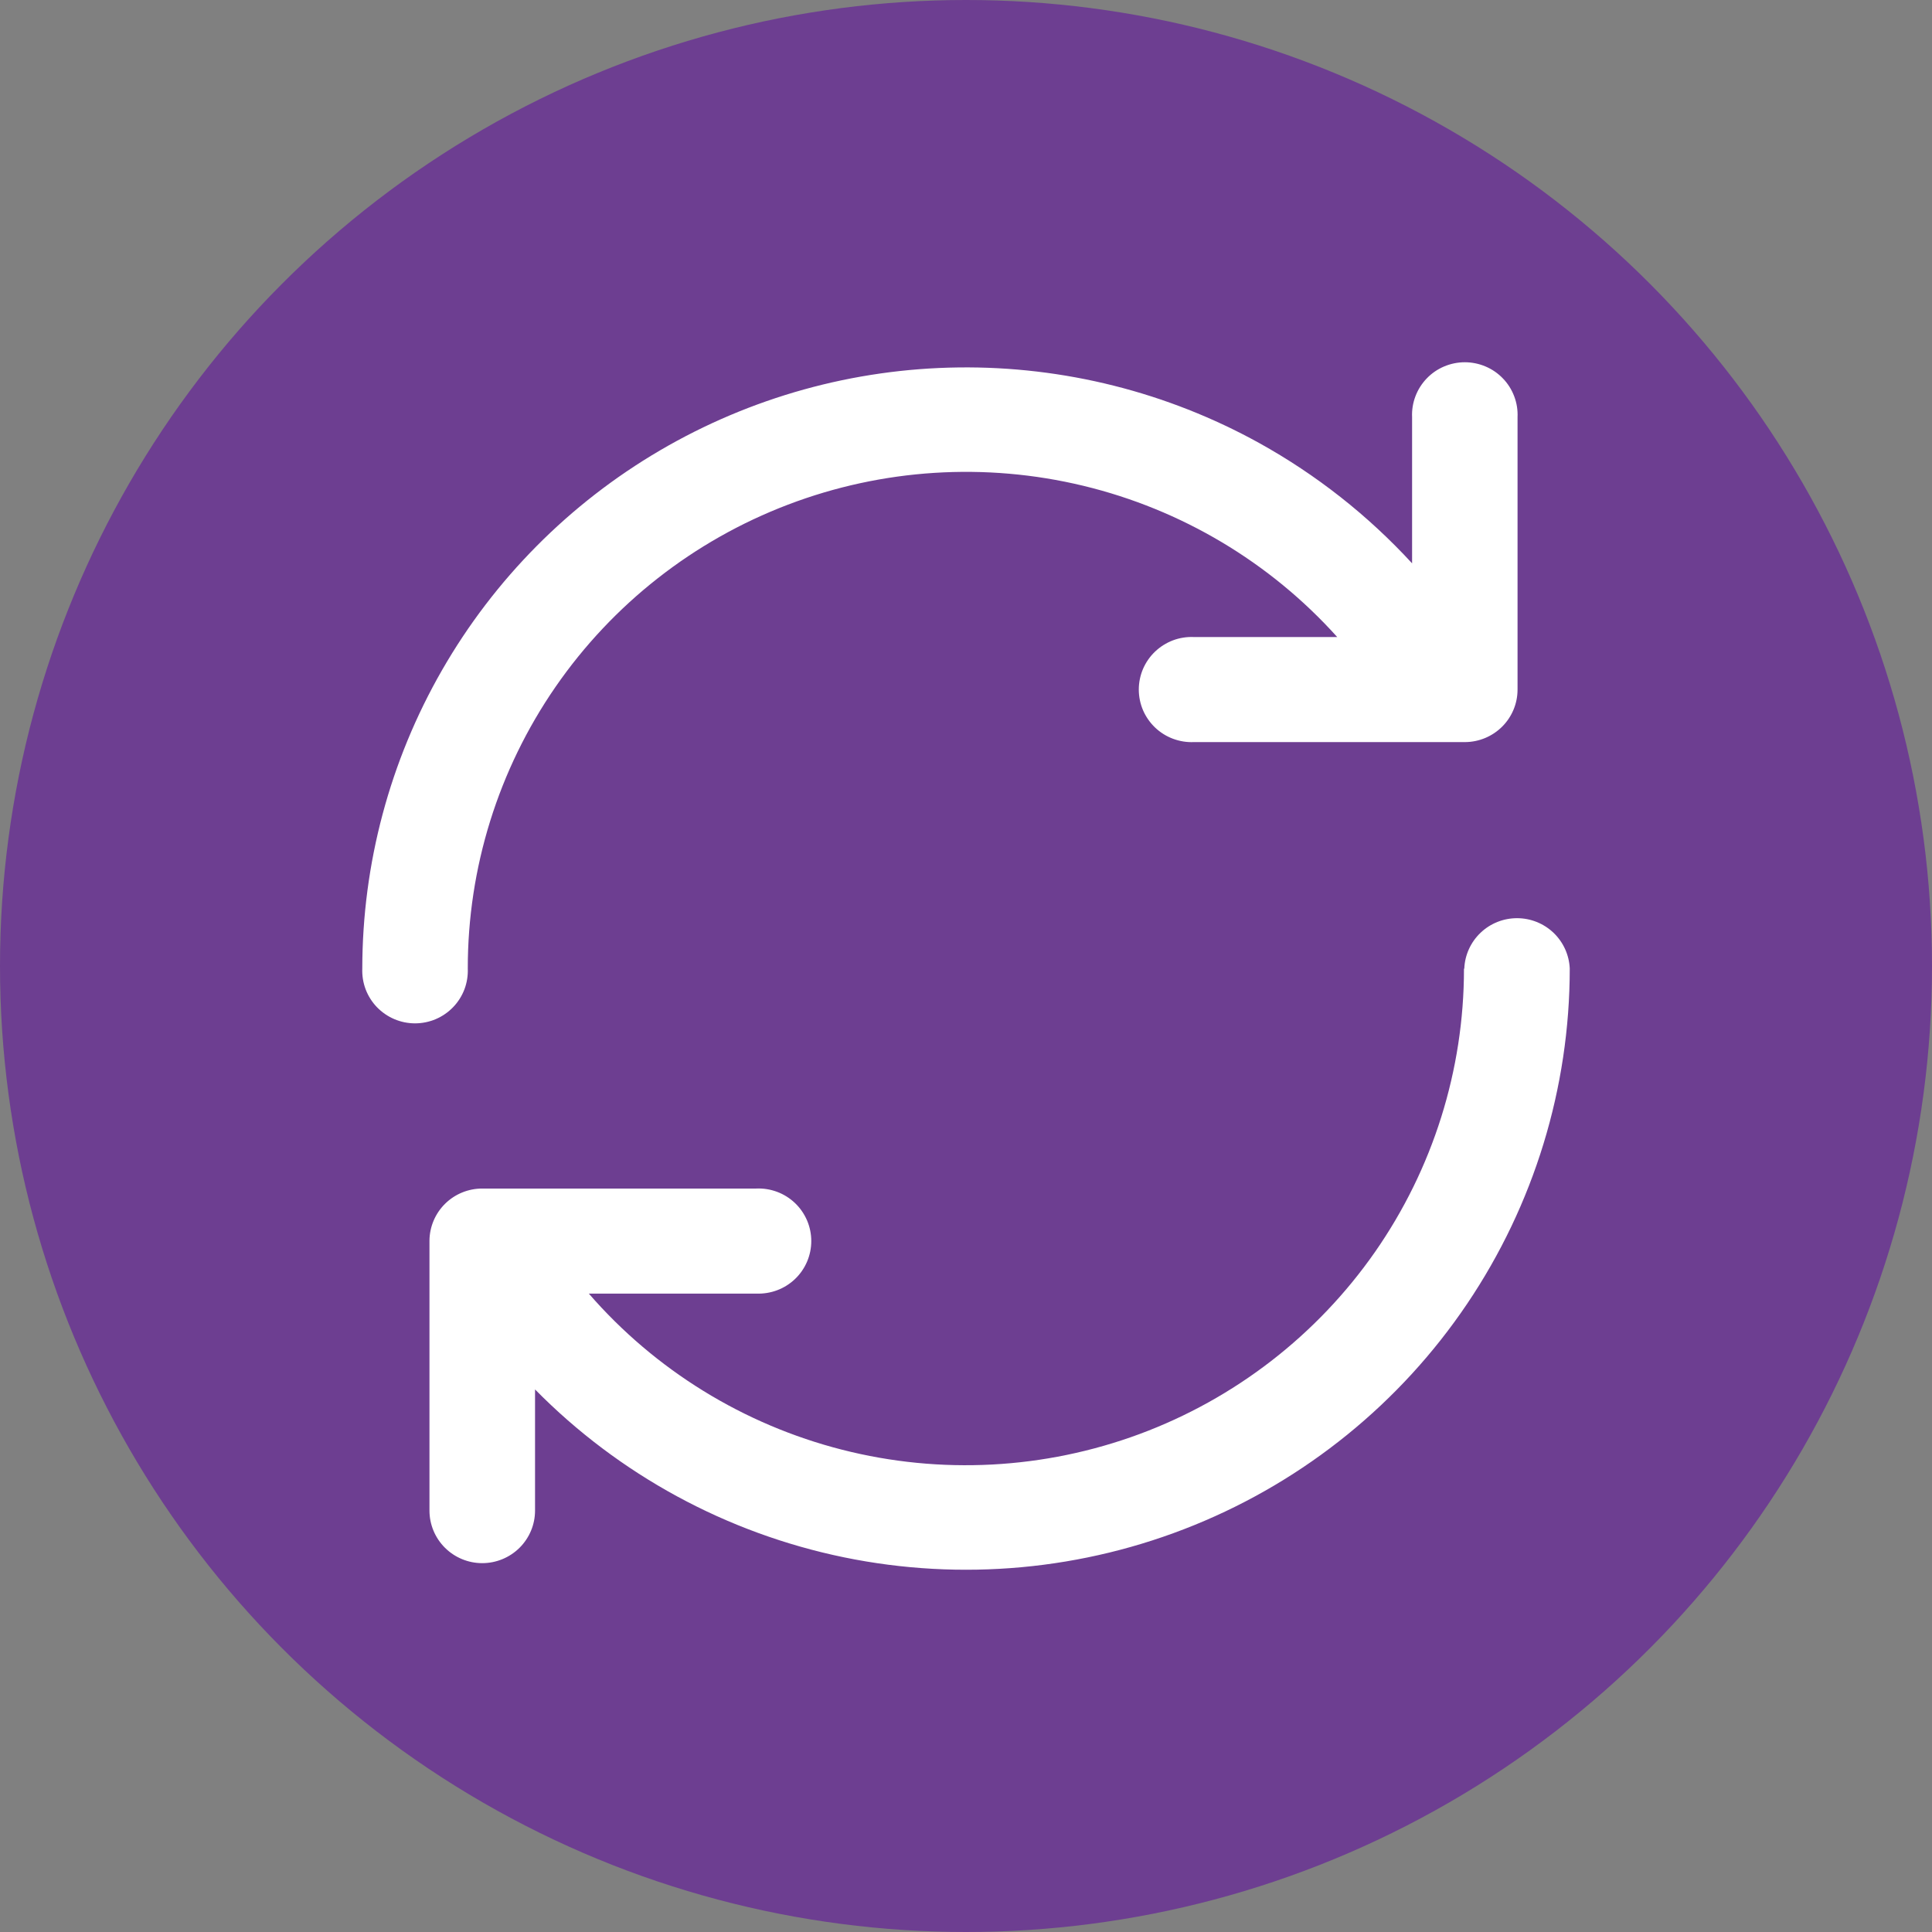 <?xml version="1.0" encoding="UTF-8"?> <svg xmlns="http://www.w3.org/2000/svg" width="48" height="48" viewBox="0 0 48 48" fill="none"><rect x="0" y="0" width="48" height="48" fill="#808080" stroke="none"/> <circle cx="24" cy="24" r="24" fill="#6D3E91"></circle> <path d="M36.38 24.062C36.394 23.726 36.539 23.408 36.783 23.175C37.027 22.942 37.352 22.812 37.69 22.812C38.028 22.812 38.353 22.942 38.597 23.175C38.841 23.408 38.985 23.726 39 24.062C39 27.029 38.112 29.929 36.451 32.392C34.79 34.855 32.43 36.769 29.672 37.891C26.915 39.013 23.884 39.291 20.967 38.691C18.05 38.09 15.378 36.638 13.293 34.52V37.53C13.293 37.876 13.155 38.208 12.909 38.453C12.663 38.698 12.329 38.836 11.981 38.836C11.633 38.836 11.3 38.698 11.054 38.453C10.808 38.208 10.67 37.876 10.67 37.53V30.823C10.673 30.478 10.813 30.149 11.058 29.907C11.304 29.664 11.636 29.529 11.981 29.529H18.788C18.965 29.521 19.141 29.549 19.307 29.611C19.473 29.673 19.624 29.768 19.752 29.89C19.88 30.012 19.981 30.159 20.051 30.321C20.12 30.483 20.156 30.657 20.156 30.834C20.156 31.01 20.12 31.184 20.051 31.346C19.981 31.509 19.88 31.655 19.752 31.777C19.624 31.899 19.473 31.994 19.307 32.056C19.141 32.118 18.965 32.146 18.788 32.139H14.629C16.28 34.041 18.476 35.394 20.922 36.018C23.368 36.642 25.947 36.505 28.313 35.628C30.679 34.75 32.719 33.172 34.16 31.107C35.6 29.041 36.372 26.587 36.372 24.072L36.38 24.062ZM35.083 10.363C35.075 10.187 35.103 10.011 35.166 9.846C35.228 9.681 35.324 9.53 35.446 9.403C35.568 9.275 35.715 9.174 35.878 9.105C36.041 9.036 36.216 9 36.393 9C36.57 9 36.745 9.036 36.908 9.105C37.071 9.174 37.218 9.275 37.34 9.403C37.463 9.53 37.558 9.681 37.62 9.846C37.683 10.011 37.711 10.187 37.703 10.363V17.133C37.703 17.477 37.566 17.807 37.323 18.051C37.079 18.295 36.749 18.434 36.404 18.437H29.661C29.484 18.445 29.308 18.416 29.142 18.354C28.976 18.292 28.825 18.197 28.697 18.075C28.57 17.953 28.468 17.807 28.398 17.645C28.329 17.483 28.293 17.308 28.293 17.132C28.293 16.956 28.329 16.781 28.398 16.619C28.468 16.457 28.57 16.31 28.697 16.189C28.825 16.067 28.976 15.972 29.142 15.909C29.308 15.847 29.484 15.819 29.661 15.827H33.223C31.551 13.967 29.35 12.656 26.913 12.069C24.477 11.482 21.918 11.645 19.577 12.538C17.235 13.43 15.221 15.01 13.8 17.068C12.38 19.126 11.62 21.565 11.622 24.062C11.629 24.238 11.601 24.414 11.539 24.579C11.476 24.744 11.381 24.895 11.258 25.022C11.136 25.149 10.989 25.251 10.826 25.32C10.664 25.389 10.488 25.425 10.311 25.425C10.134 25.425 9.959 25.389 9.797 25.32C9.634 25.251 9.487 25.149 9.364 25.022C9.242 24.895 9.147 24.744 9.084 24.579C9.022 24.414 8.994 24.238 9.001 24.062C9.003 21.461 9.686 18.905 10.983 16.648C12.28 14.391 14.146 12.509 16.396 11.191C18.647 9.872 21.204 9.161 23.815 9.129C26.426 9.097 29 9.744 31.283 11.006C32.703 11.793 33.986 12.803 35.083 13.996V10.363Z" fill="white"></path> </svg> 
